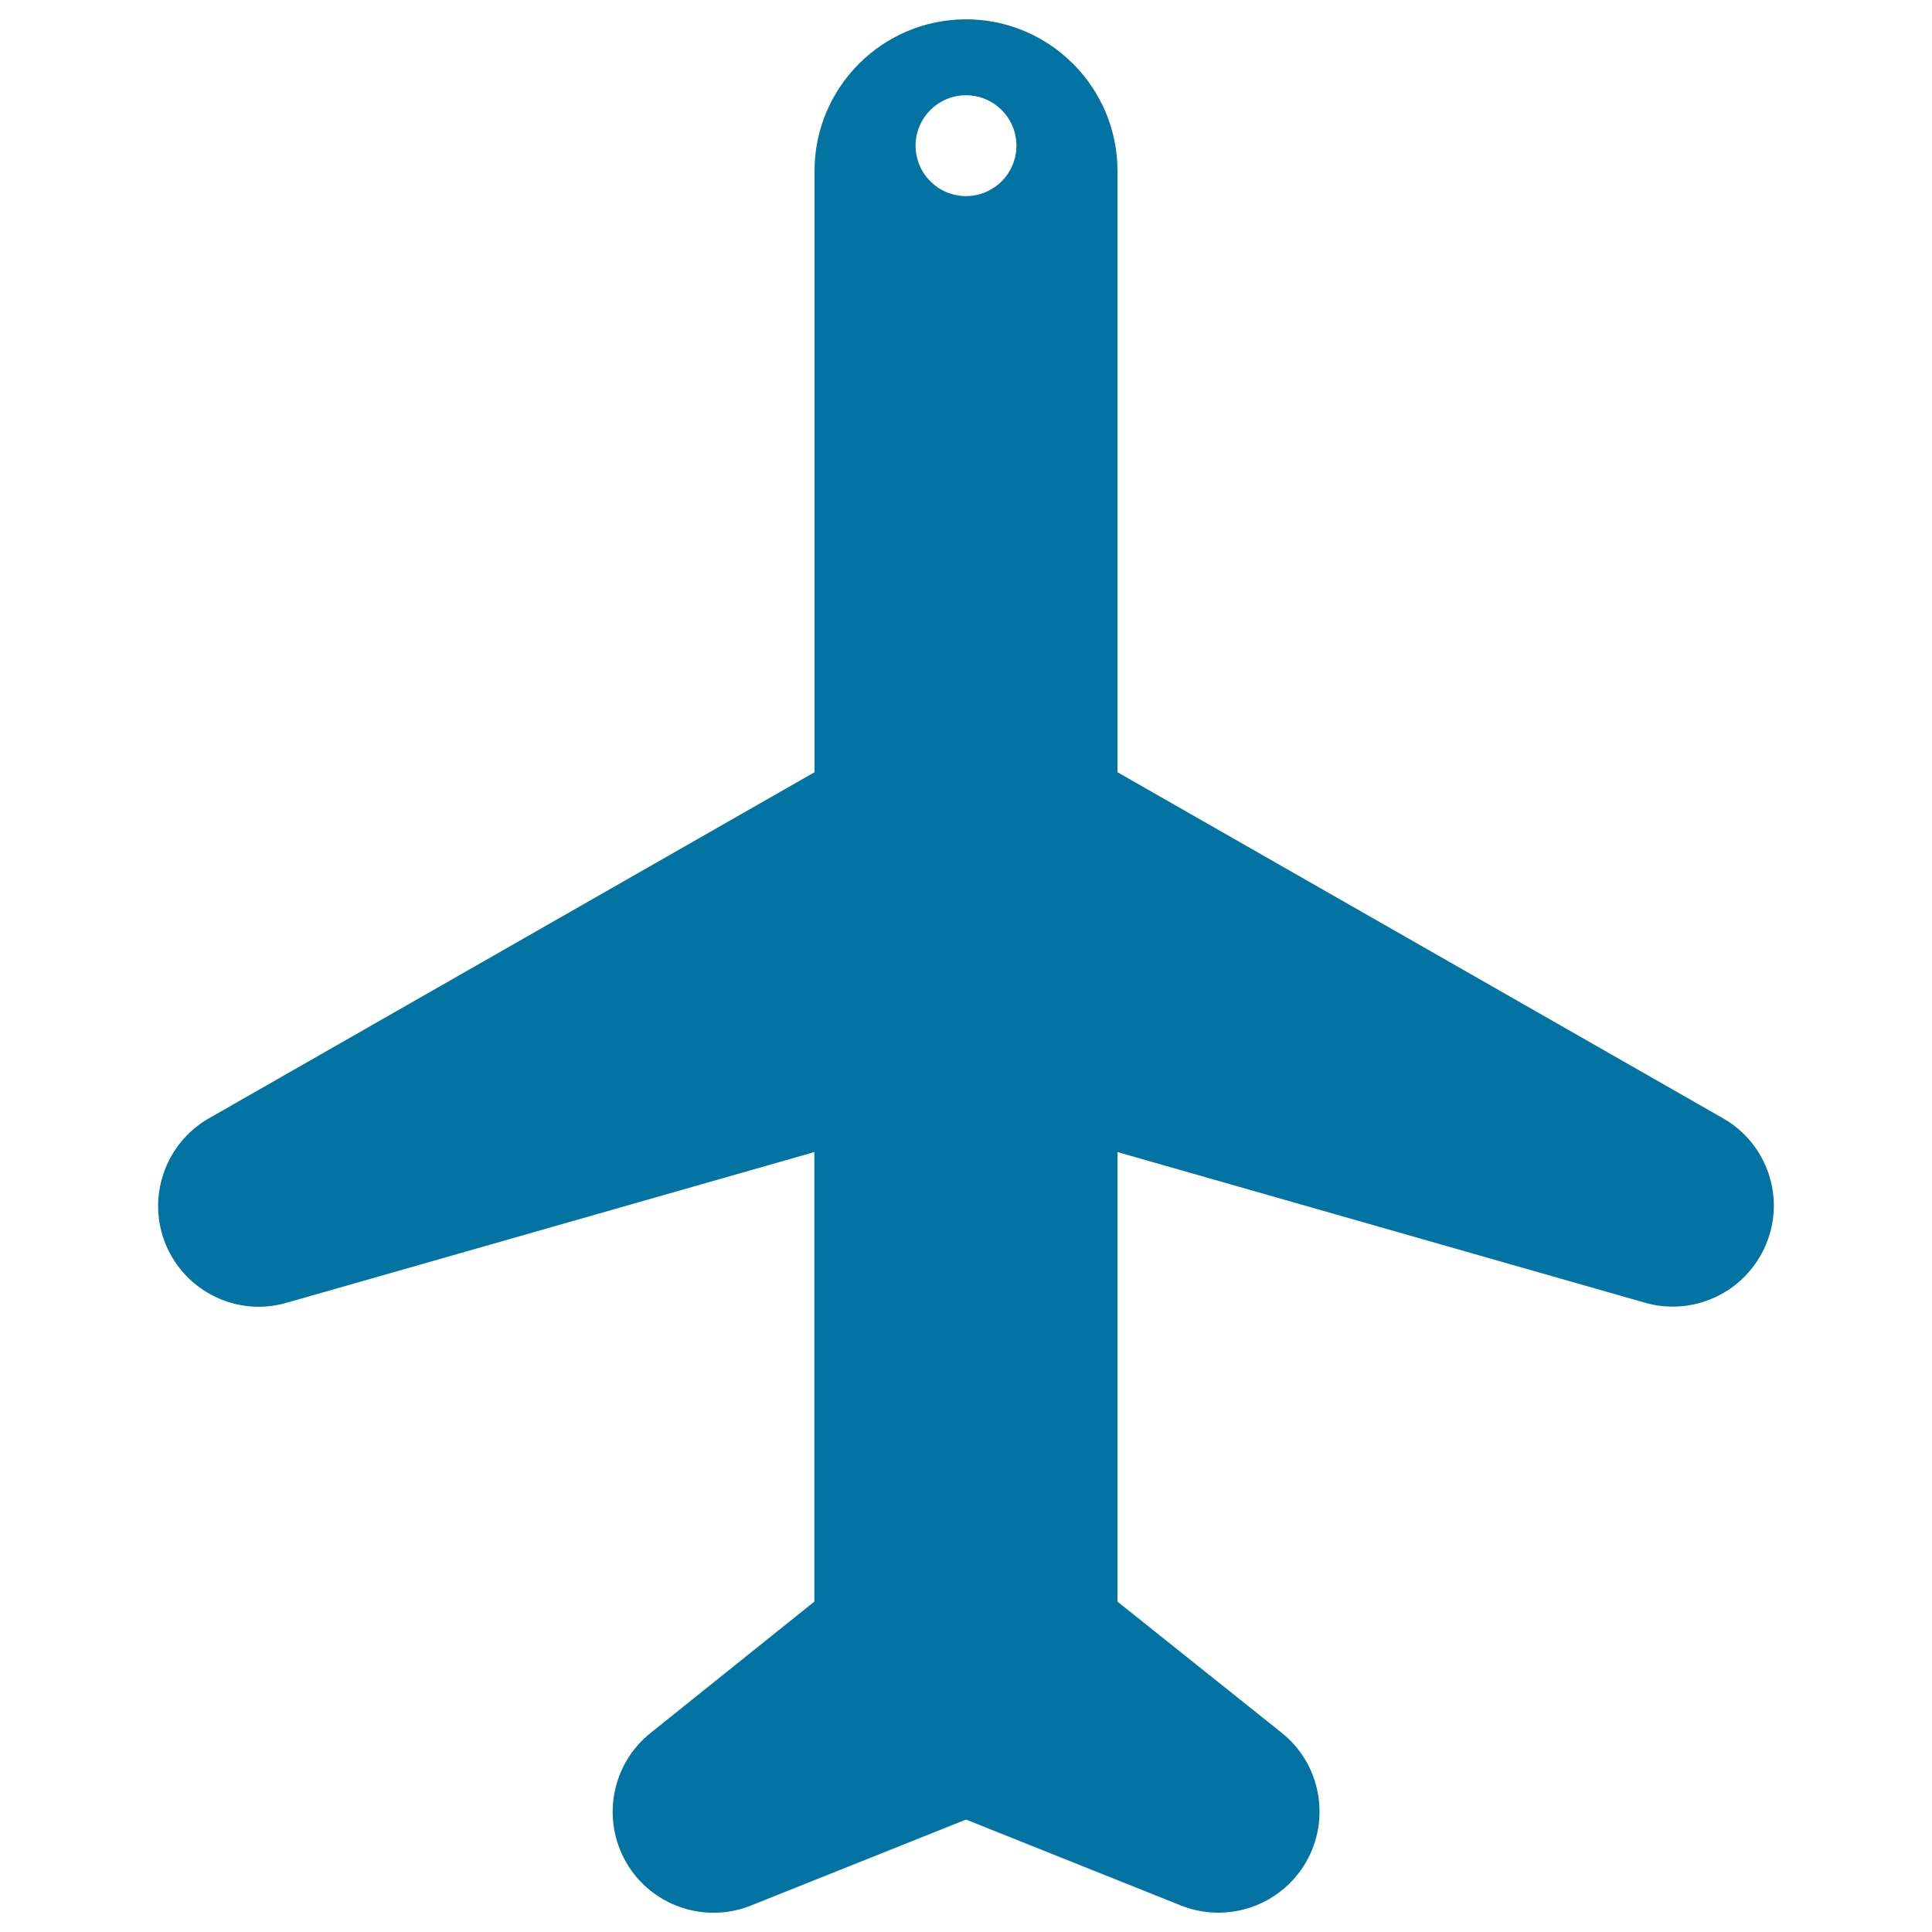 <svg xmlns="http://www.w3.org/2000/svg" viewBox="0 0 1000 1000" style="fill:#0273a2">
<title>Aircraft vertical view SVG icon</title>
<g><path d="M891.8,578.8L578.4,399.7V88.4c0-43.2-35.2-78.4-78.4-78.4c-43.2,0-78.4,35.2-78.4,78.4v311.3L108.2,578.8c-22.9,13.1-32.5,41.3-22.3,65.6c10.3,24.4,37.2,37.3,62.5,29.9l273.1-78V829L336.7,897c-20.2,16.2-25.5,44.7-12.5,67.1c13,22.4,40.6,31.8,64.5,22.2L500,941.8l111.3,44.5c6.3,2.5,12.9,3.7,19.4,3.7c18.1,0,35.6-9.5,45.2-26c13-22.4,7.7-51-12.5-67.1L578.4,829V596.3l273.1,78c4.8,1.4,9.6,2,14.3,2c20.6,0,39.8-12.2,48.2-32C924.3,620.1,914.8,591.9,891.8,578.8z M500,101.5c-14.4,0-26.1-11.7-26.1-26.1c0-14.4,11.7-26.1,26.1-26.1c14.4,0,26.1,11.7,26.1,26.1C526.1,89.8,514.4,101.5,500,101.5z"/></g>
</svg>